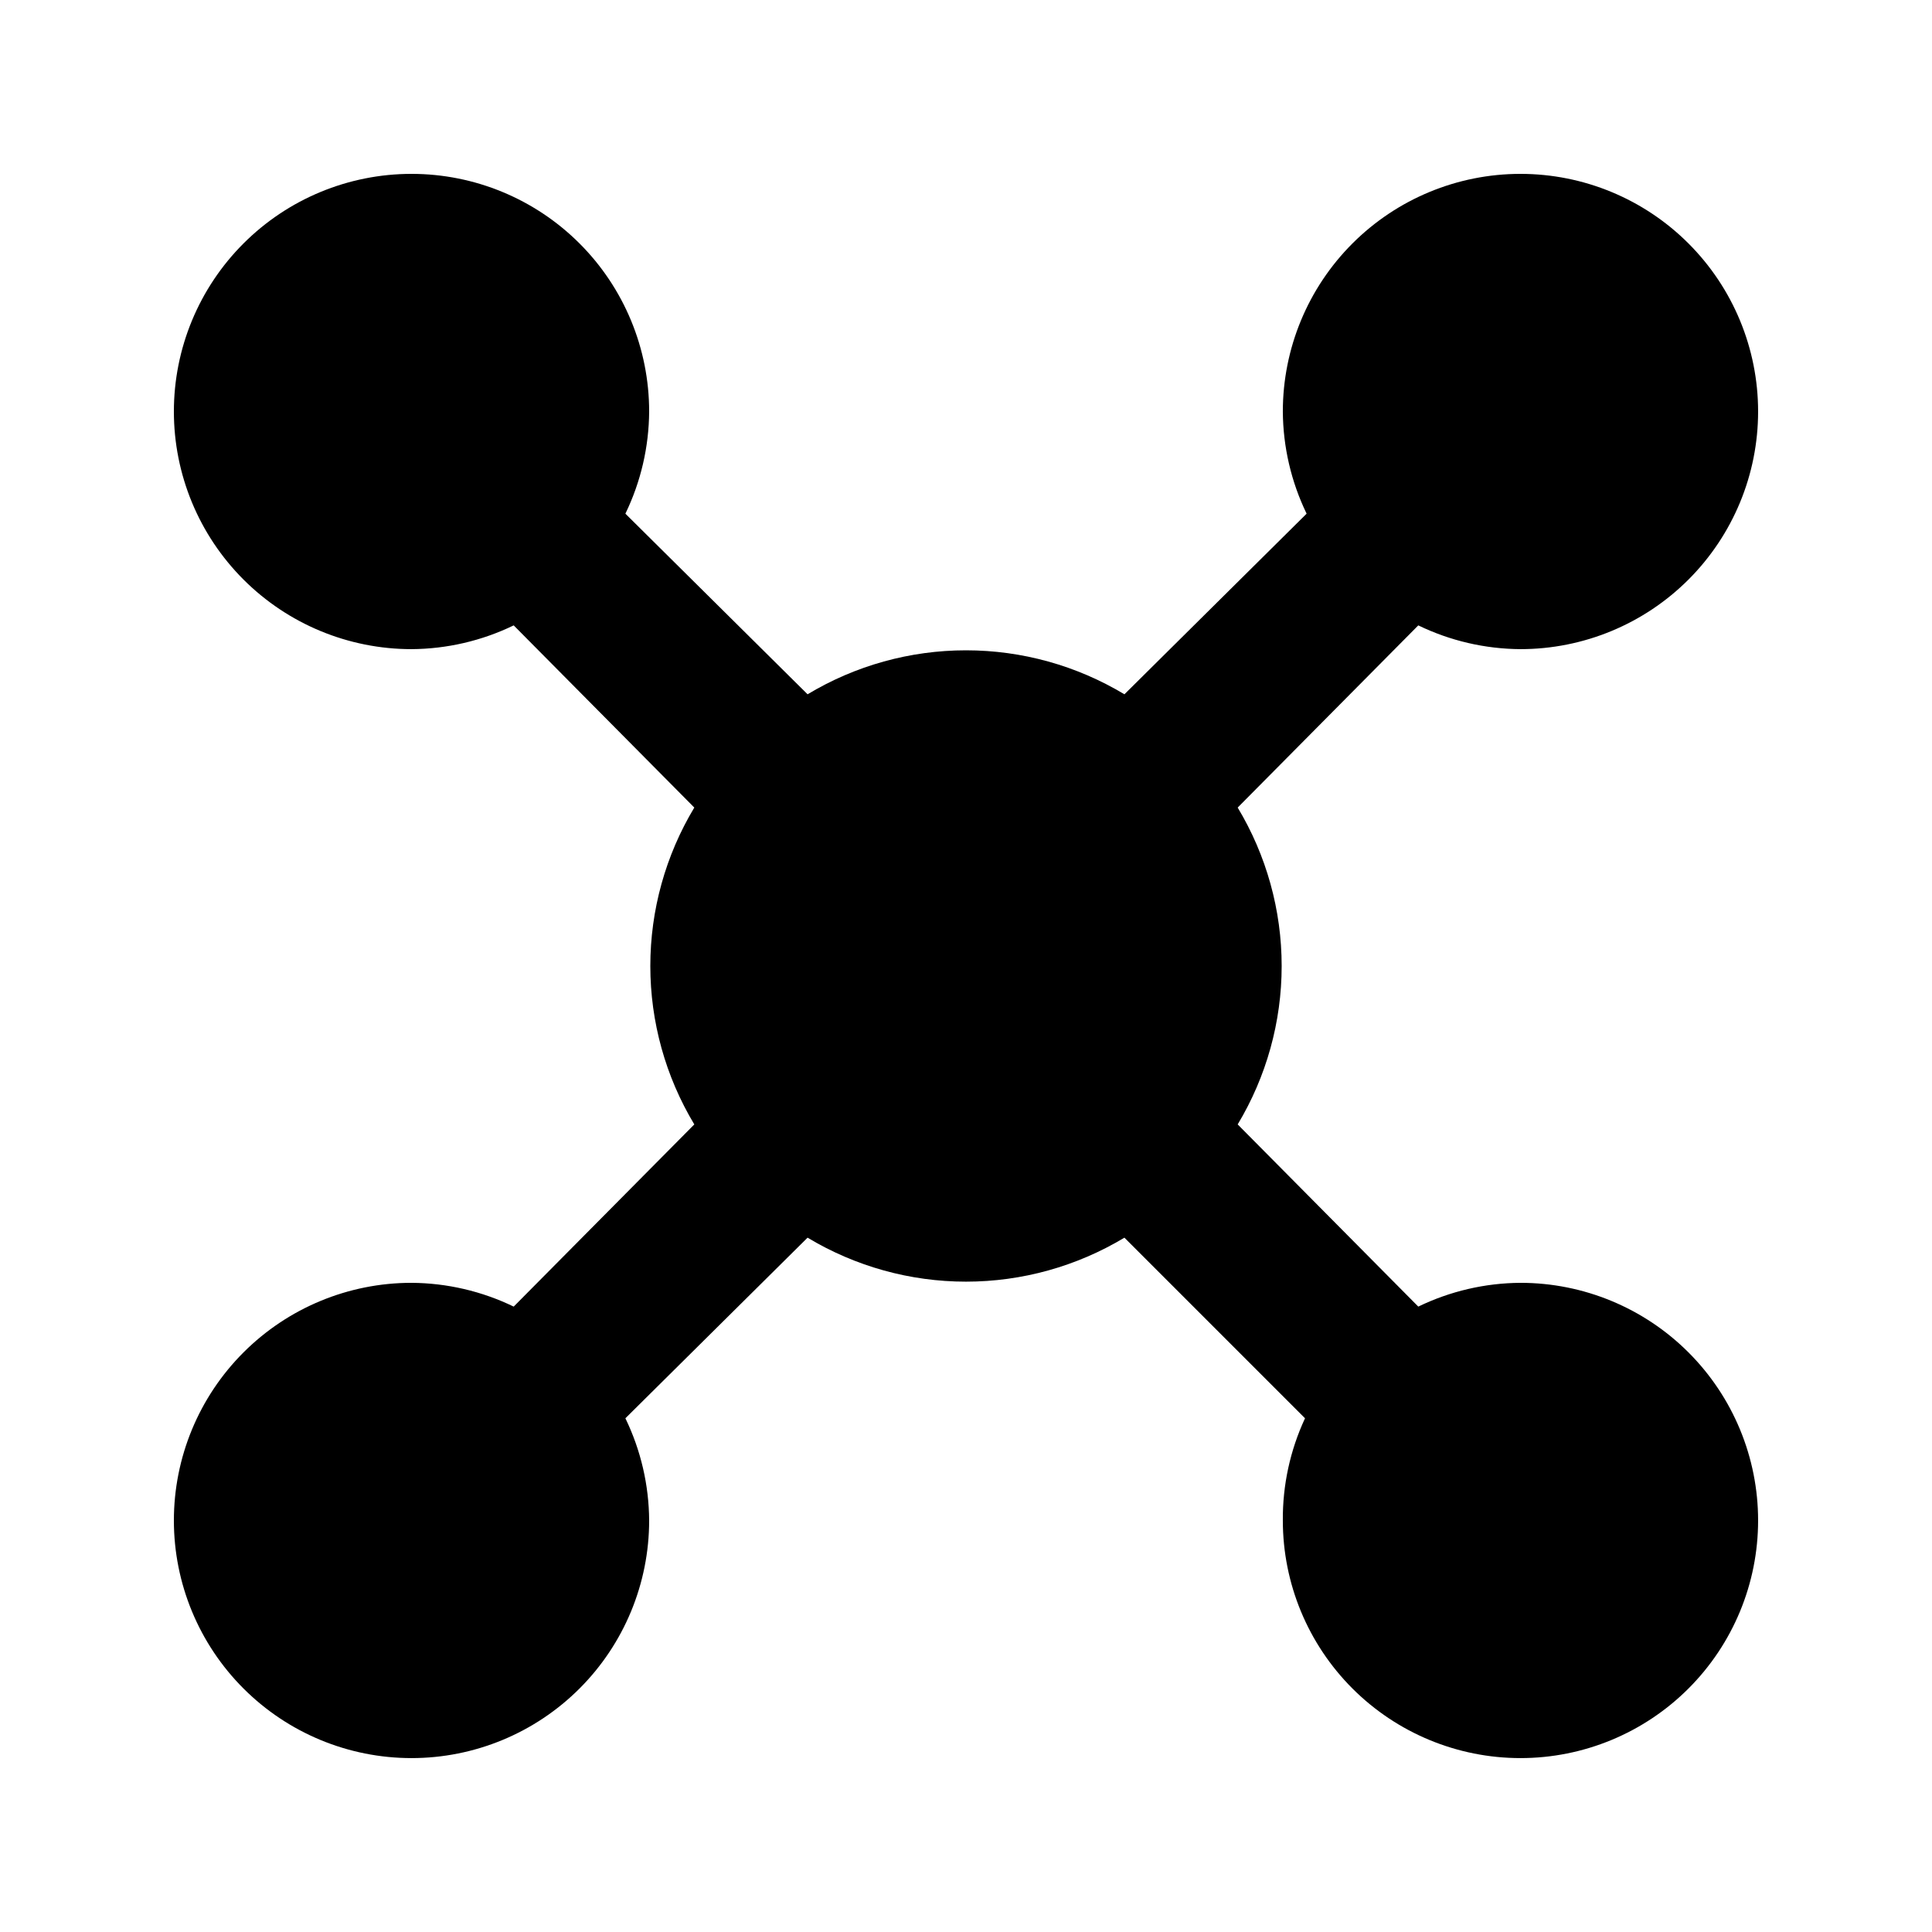 <?xml version="1.0" encoding="UTF-8"?>
<!-- Uploaded to: SVG Repo, www.svgrepo.com, Generator: SVG Repo Mixer Tools -->
<svg fill="#000000" width="800px" height="800px" version="1.1" viewBox="144 144 512 512" xmlns="http://www.w3.org/2000/svg">
 <path d="m546.94 316.03c16.703 0 32.723-6.637 44.531-18.445 11.812-11.812 18.445-27.828 18.445-44.531 0-16.703-6.633-32.723-18.445-44.531-11.809-11.812-27.828-18.445-44.531-18.445-16.699 0-32.719 6.633-44.531 18.445-11.809 11.809-18.445 27.828-18.445 44.531 0.059 9.383 2.211 18.633 6.301 27.078l-48.281 47.863c-12.68-7.625-27.191-11.656-41.984-11.656s-29.309 4.031-41.984 11.656l-48.281-47.863c4.09-8.445 6.242-17.695 6.297-27.078 0-16.703-6.637-32.723-18.445-44.531-11.812-11.812-27.828-18.445-44.531-18.445-16.703 0-32.723 6.633-44.531 18.445-11.812 11.809-18.445 27.828-18.445 44.531 0 16.703 6.633 32.719 18.445 44.531 11.809 11.809 27.828 18.445 44.531 18.445 9.383-0.055 18.633-2.207 27.078-6.297l47.863 48.281c-7.625 12.676-11.656 27.191-11.656 41.984s4.031 29.305 11.656 41.984l-47.863 48.281c-8.445-4.09-17.695-6.242-27.078-6.301-16.703 0-32.723 6.637-44.531 18.445-11.812 11.812-18.445 27.832-18.445 44.531 0 16.703 6.633 32.723 18.445 44.531 11.809 11.812 27.828 18.445 44.531 18.445 16.703 0 32.719-6.633 44.531-18.445 11.809-11.809 18.445-27.828 18.445-44.531-0.055-9.383-2.207-18.633-6.297-27.078l48.281-47.863c12.676 7.625 27.191 11.656 41.984 11.656s29.305-4.031 41.984-11.656l47.863 47.863h-0.004c-3.945 8.477-5.953 17.73-5.879 27.078 0 16.703 6.637 32.723 18.445 44.531 11.812 11.812 27.832 18.445 44.531 18.445 16.703 0 32.723-6.633 44.531-18.445 11.812-11.809 18.445-27.828 18.445-44.531 0-16.699-6.633-32.719-18.445-44.531-11.809-11.809-27.828-18.445-44.531-18.445-9.383 0.059-18.633 2.211-27.078 6.301l-47.863-48.281c7.625-12.68 11.656-27.191 11.656-41.984s-4.031-29.309-11.656-41.984l47.863-48.281c8.445 4.09 17.695 6.242 27.078 6.297z"/>
</svg>